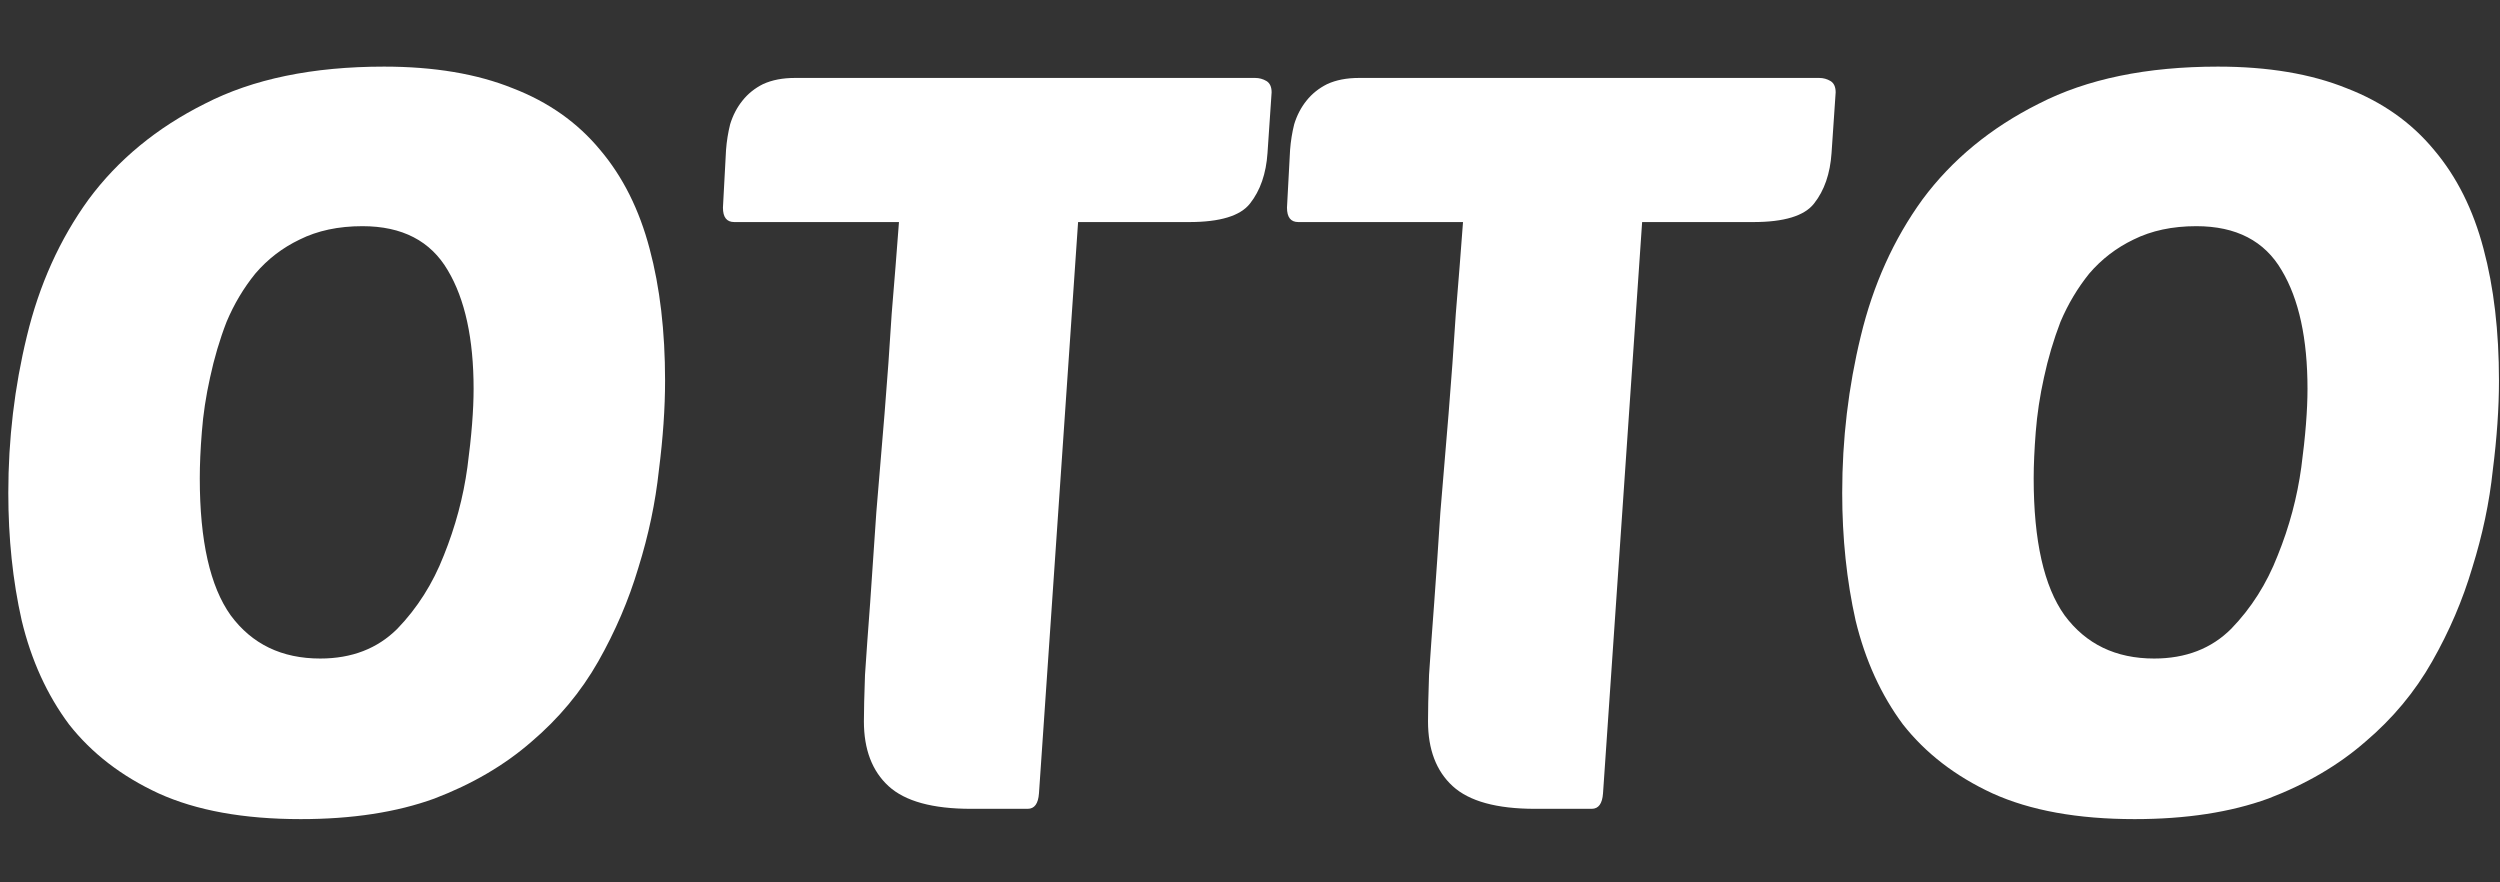 <svg xmlns="http://www.w3.org/2000/svg" width="34" height="12" viewBox="0 0 34 12" fill="none"><rect x="0" y="0" width="34" height="12" fill="#333333" stroke="none"/><path d="M5.223 0.906C5.904 0.906 6.487 1.004 6.973 1.2C7.458 1.387 7.855 1.667 8.163 2.04C8.471 2.404 8.695 2.852 8.835 3.384C8.975 3.907 9.045 4.504 9.045 5.176C9.045 5.549 9.017 5.955 8.961 6.394C8.914 6.833 8.821 7.276 8.681 7.724C8.55 8.163 8.368 8.587 8.135 8.998C7.901 9.409 7.598 9.773 7.225 10.09C6.861 10.407 6.422 10.664 5.909 10.86C5.395 11.047 4.789 11.14 4.089 11.14C3.314 11.14 2.67 11.023 2.157 10.79C1.653 10.557 1.247 10.244 0.939 9.852C0.64 9.451 0.425 8.979 0.295 8.438C0.173 7.897 0.113 7.318 0.113 6.702C0.113 5.974 0.197 5.265 0.365 4.574C0.533 3.874 0.813 3.253 1.205 2.712C1.606 2.171 2.133 1.737 2.787 1.41C3.44 1.074 4.252 0.906 5.223 0.906ZM4.929 3.076C4.602 3.076 4.317 3.137 4.075 3.258C3.841 3.37 3.641 3.524 3.473 3.72C3.314 3.916 3.183 4.135 3.081 4.378C2.987 4.621 2.913 4.873 2.857 5.134C2.801 5.386 2.763 5.633 2.745 5.876C2.726 6.109 2.717 6.319 2.717 6.506C2.717 7.355 2.857 7.976 3.137 8.368C3.426 8.76 3.832 8.956 4.355 8.956C4.784 8.956 5.134 8.821 5.405 8.55C5.675 8.27 5.885 7.939 6.035 7.556C6.193 7.164 6.301 6.763 6.357 6.352C6.413 5.932 6.441 5.577 6.441 5.288C6.441 4.607 6.324 4.07 6.091 3.678C5.857 3.277 5.47 3.076 4.929 3.076Z" fill="white"></path><path d="M14.662 3.02L14.13 10.79C14.12 10.93 14.069 11 13.976 11H13.206C12.683 11 12.309 10.897 12.085 10.692C11.861 10.487 11.749 10.193 11.749 9.81C11.749 9.67 11.754 9.46 11.764 9.18C11.782 8.9 11.806 8.573 11.834 8.2C11.861 7.817 11.889 7.407 11.918 6.968C11.955 6.52 11.992 6.072 12.03 5.624C12.067 5.167 12.1 4.714 12.127 4.266C12.165 3.818 12.197 3.403 12.226 3.02H9.986C9.883 3.02 9.832 2.955 9.832 2.824L9.874 2.04C9.883 1.919 9.902 1.802 9.93 1.69C9.967 1.569 10.023 1.461 10.098 1.368C10.172 1.275 10.265 1.2 10.377 1.144C10.499 1.088 10.643 1.06 10.812 1.06H17.07C17.125 1.06 17.177 1.074 17.224 1.102C17.27 1.13 17.294 1.181 17.294 1.256L17.238 2.082C17.219 2.362 17.14 2.591 17 2.768C16.869 2.936 16.593 3.02 16.174 3.02H14.662Z" fill="white"></path><path d="M22.333 3.02L21.801 10.79C21.791 10.93 21.74 11 21.647 11H20.877C20.354 11 19.981 10.897 19.757 10.692C19.533 10.487 19.421 10.193 19.421 9.81C19.421 9.67 19.425 9.46 19.435 9.18C19.453 8.9 19.477 8.573 19.505 8.2C19.533 7.817 19.561 7.407 19.589 6.968C19.626 6.52 19.663 6.072 19.701 5.624C19.738 5.167 19.771 4.714 19.799 4.266C19.836 3.818 19.869 3.403 19.897 3.02H17.657C17.554 3.02 17.503 2.955 17.503 2.824L17.545 2.04C17.554 1.919 17.573 1.802 17.601 1.69C17.638 1.569 17.694 1.461 17.769 1.368C17.843 1.275 17.937 1.2 18.049 1.144C18.17 1.088 18.315 1.06 18.483 1.06H24.741C24.797 1.06 24.848 1.074 24.895 1.102C24.941 1.13 24.965 1.181 24.965 1.256L24.909 2.082C24.89 2.362 24.811 2.591 24.671 2.768C24.54 2.936 24.265 3.02 23.845 3.02H22.333Z" fill="white"></path><path d="M30.164 0.906C30.846 0.906 31.429 1.004 31.914 1.2C32.4 1.387 32.796 1.667 33.104 2.04C33.412 2.404 33.636 2.852 33.776 3.384C33.916 3.907 33.986 4.504 33.986 5.176C33.986 5.549 33.958 5.955 33.902 6.394C33.856 6.833 33.762 7.276 33.622 7.724C33.492 8.163 33.31 8.587 33.076 8.998C32.843 9.409 32.54 9.773 32.166 10.09C31.802 10.407 31.364 10.664 30.85 10.86C30.337 11.047 29.73 11.14 29.03 11.14C28.256 11.14 27.612 11.023 27.098 10.79C26.594 10.557 26.188 10.244 25.88 9.852C25.582 9.451 25.367 8.979 25.236 8.438C25.115 7.897 25.054 7.318 25.054 6.702C25.054 5.974 25.138 5.265 25.306 4.574C25.474 3.874 25.754 3.253 26.146 2.712C26.548 2.171 27.075 1.737 27.728 1.41C28.382 1.074 29.194 0.906 30.164 0.906ZM29.87 3.076C29.544 3.076 29.259 3.137 29.016 3.258C28.783 3.37 28.582 3.524 28.414 3.72C28.256 3.916 28.125 4.135 28.022 4.378C27.929 4.621 27.854 4.873 27.798 5.134C27.742 5.386 27.705 5.633 27.686 5.876C27.668 6.109 27.658 6.319 27.658 6.506C27.658 7.355 27.798 7.976 28.078 8.368C28.368 8.76 28.774 8.956 29.296 8.956C29.726 8.956 30.076 8.821 30.346 8.55C30.617 8.27 30.827 7.939 30.976 7.556C31.135 7.164 31.242 6.763 31.298 6.352C31.354 5.932 31.382 5.577 31.382 5.288C31.382 4.607 31.266 4.07 31.032 3.678C30.799 3.277 30.412 3.076 29.87 3.076Z" fill="white"></path></svg>